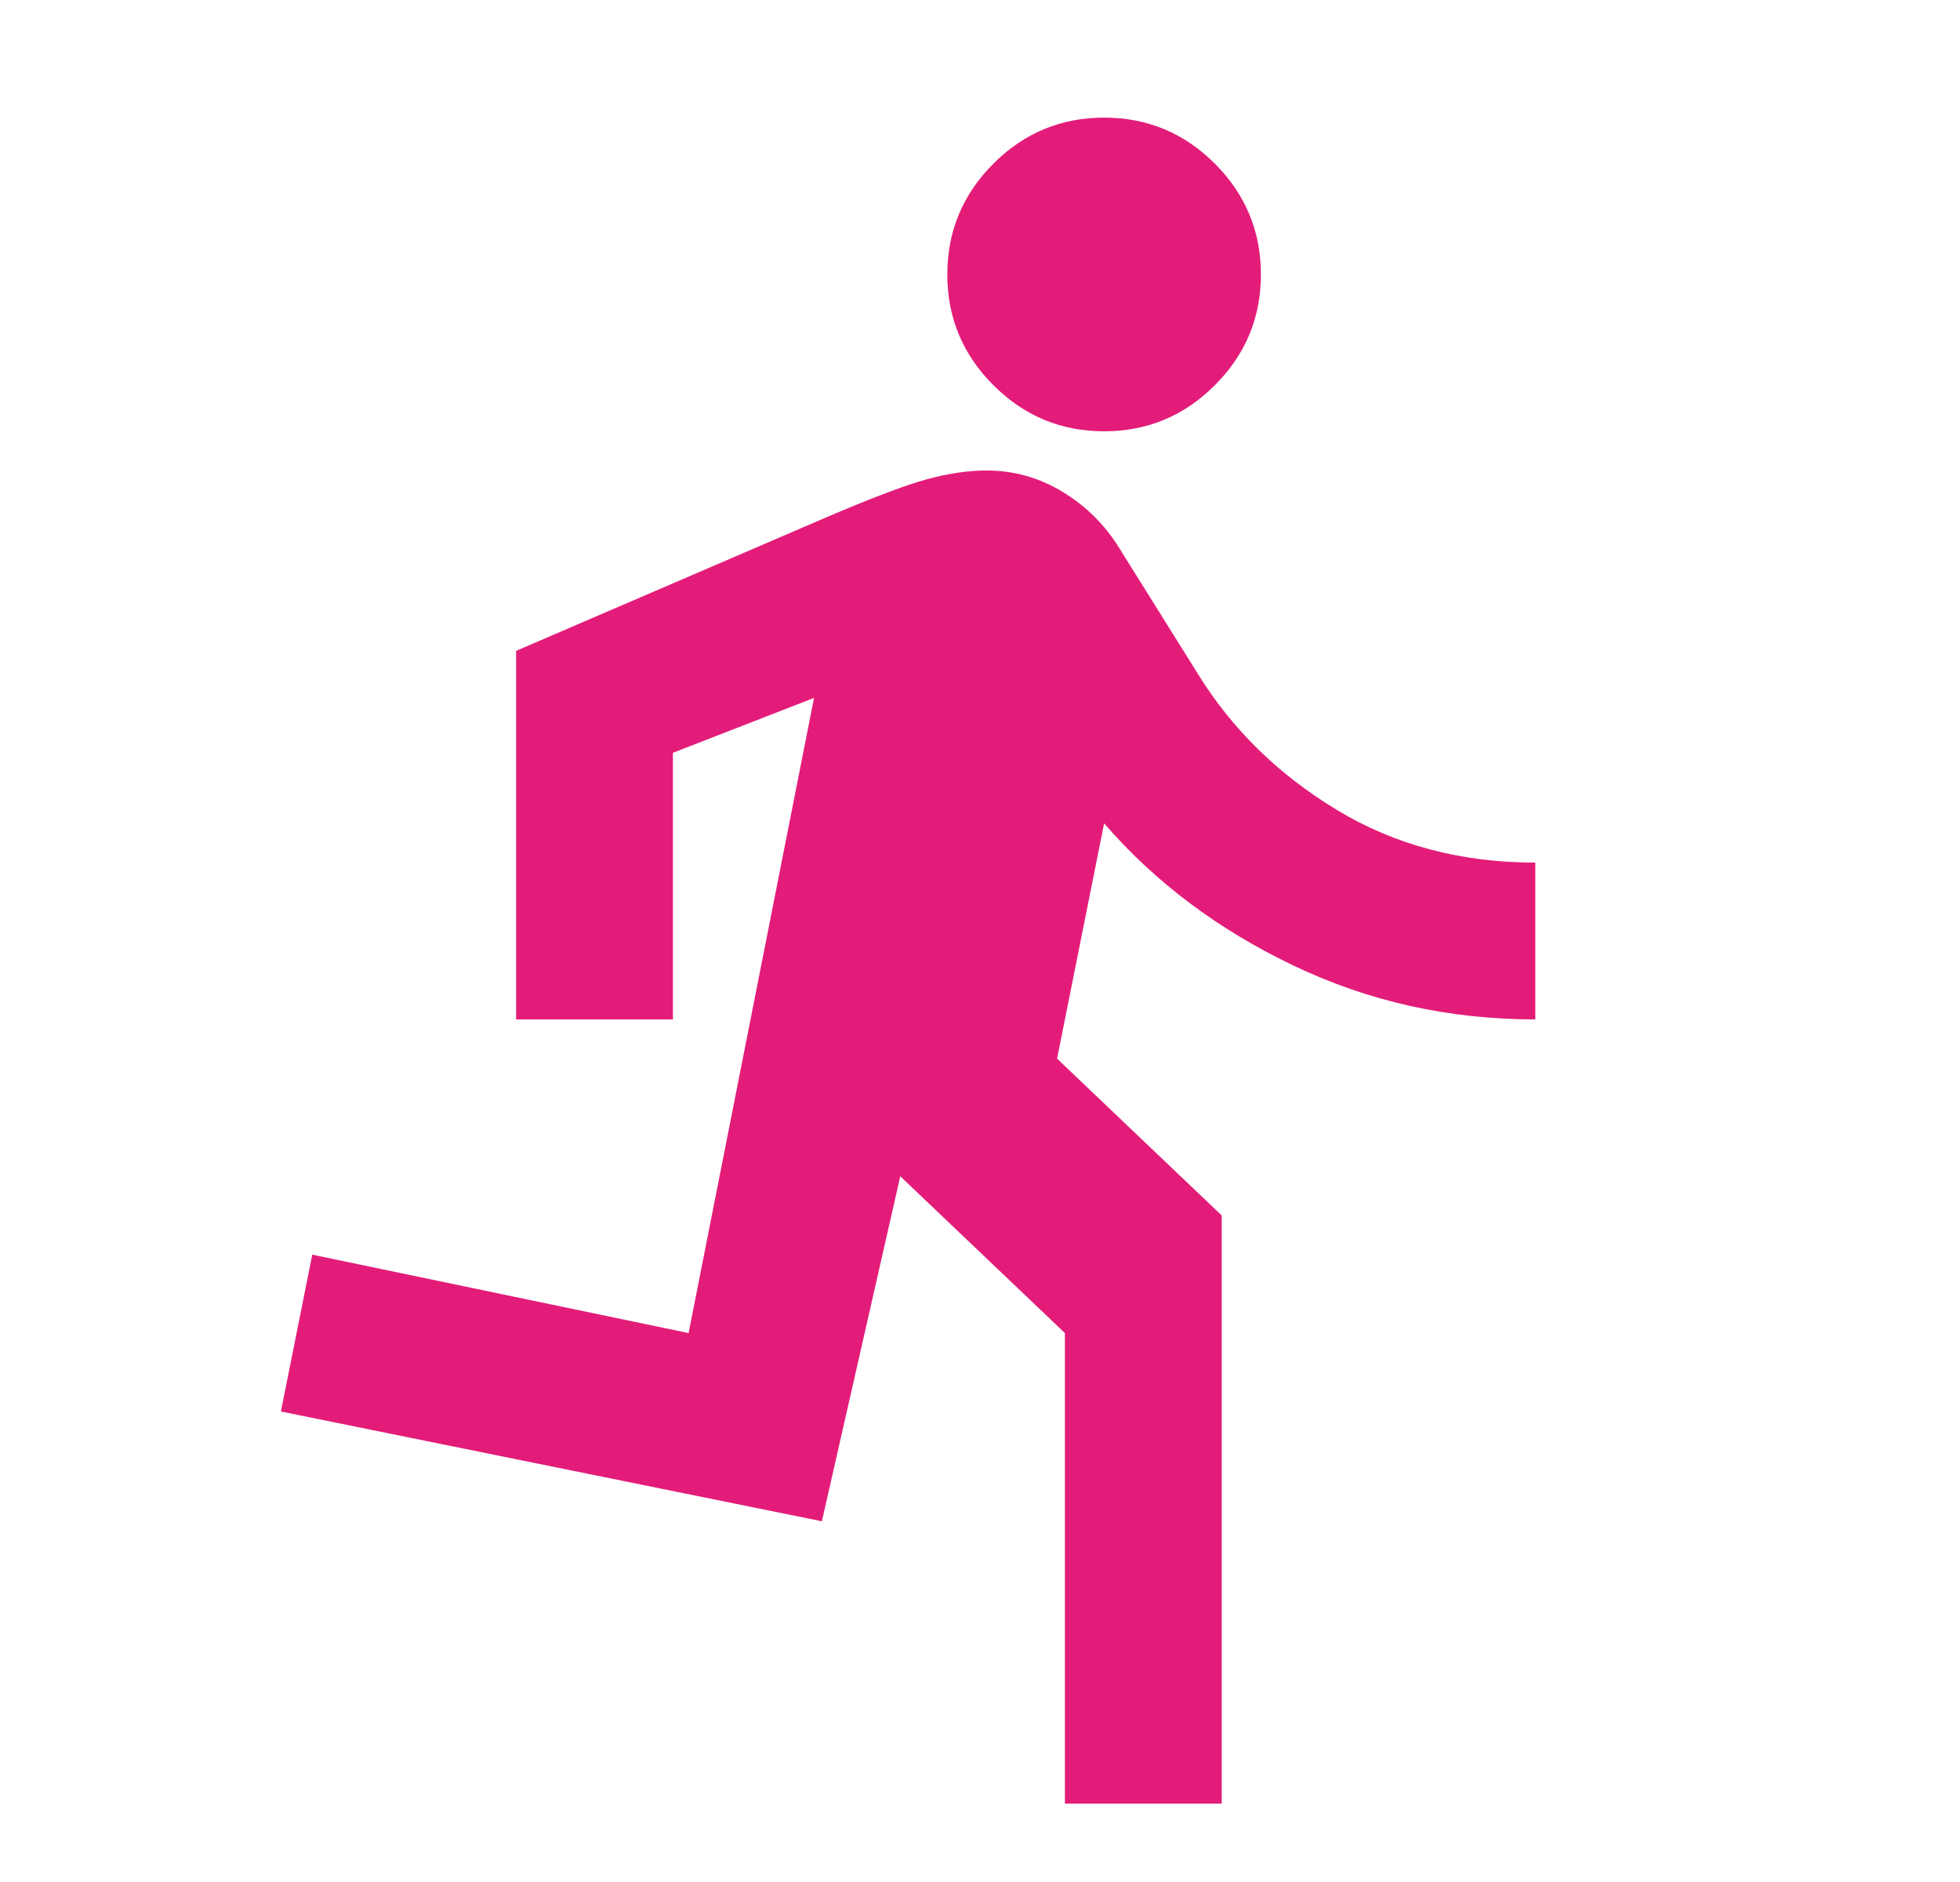 <svg width="25" height="24" viewBox="0 0 25 24" fill="none" xmlns="http://www.w3.org/2000/svg">
<g id="directions_run">
<mask id="mask0_5007_22142" style="mask-type:alpha" maskUnits="userSpaceOnUse" x="0" y="0" width="25" height="24">
<rect id="Bounding box" x="0.583" width="24" height="24" fill="#D9D9D9"/>
</mask>
<g mask="url(#mask0_5007_22142)">
<path id="directions_run_2" d="M13.583 23V17L11.483 15L10.483 19.4L3.583 18L3.983 16L8.783 17L10.383 8.9L8.583 9.6V13H6.583V8.3L10.533 6.6C11.117 6.35 11.546 6.188 11.821 6.112C12.096 6.037 12.35 6 12.583 6C12.933 6 13.258 6.092 13.558 6.275C13.858 6.458 14.1 6.7 14.283 7L15.283 8.6C15.717 9.3 16.304 9.875 17.046 10.325C17.787 10.775 18.633 11 19.583 11V13C18.483 13 17.454 12.771 16.496 12.312C15.537 11.854 14.733 11.25 14.083 10.5L13.483 13.5L15.583 15.5V23H13.583ZM14.083 5.5C13.533 5.5 13.062 5.304 12.671 4.912C12.279 4.521 12.083 4.05 12.083 3.5C12.083 2.95 12.279 2.479 12.671 2.087C13.062 1.696 13.533 1.5 14.083 1.5C14.633 1.5 15.104 1.696 15.496 2.087C15.887 2.479 16.083 2.95 16.083 3.5C16.083 4.05 15.887 4.521 15.496 4.912C15.104 5.304 14.633 5.5 14.083 5.5Z" fill="#E31C79"/>
</g>
</g>
</svg>

